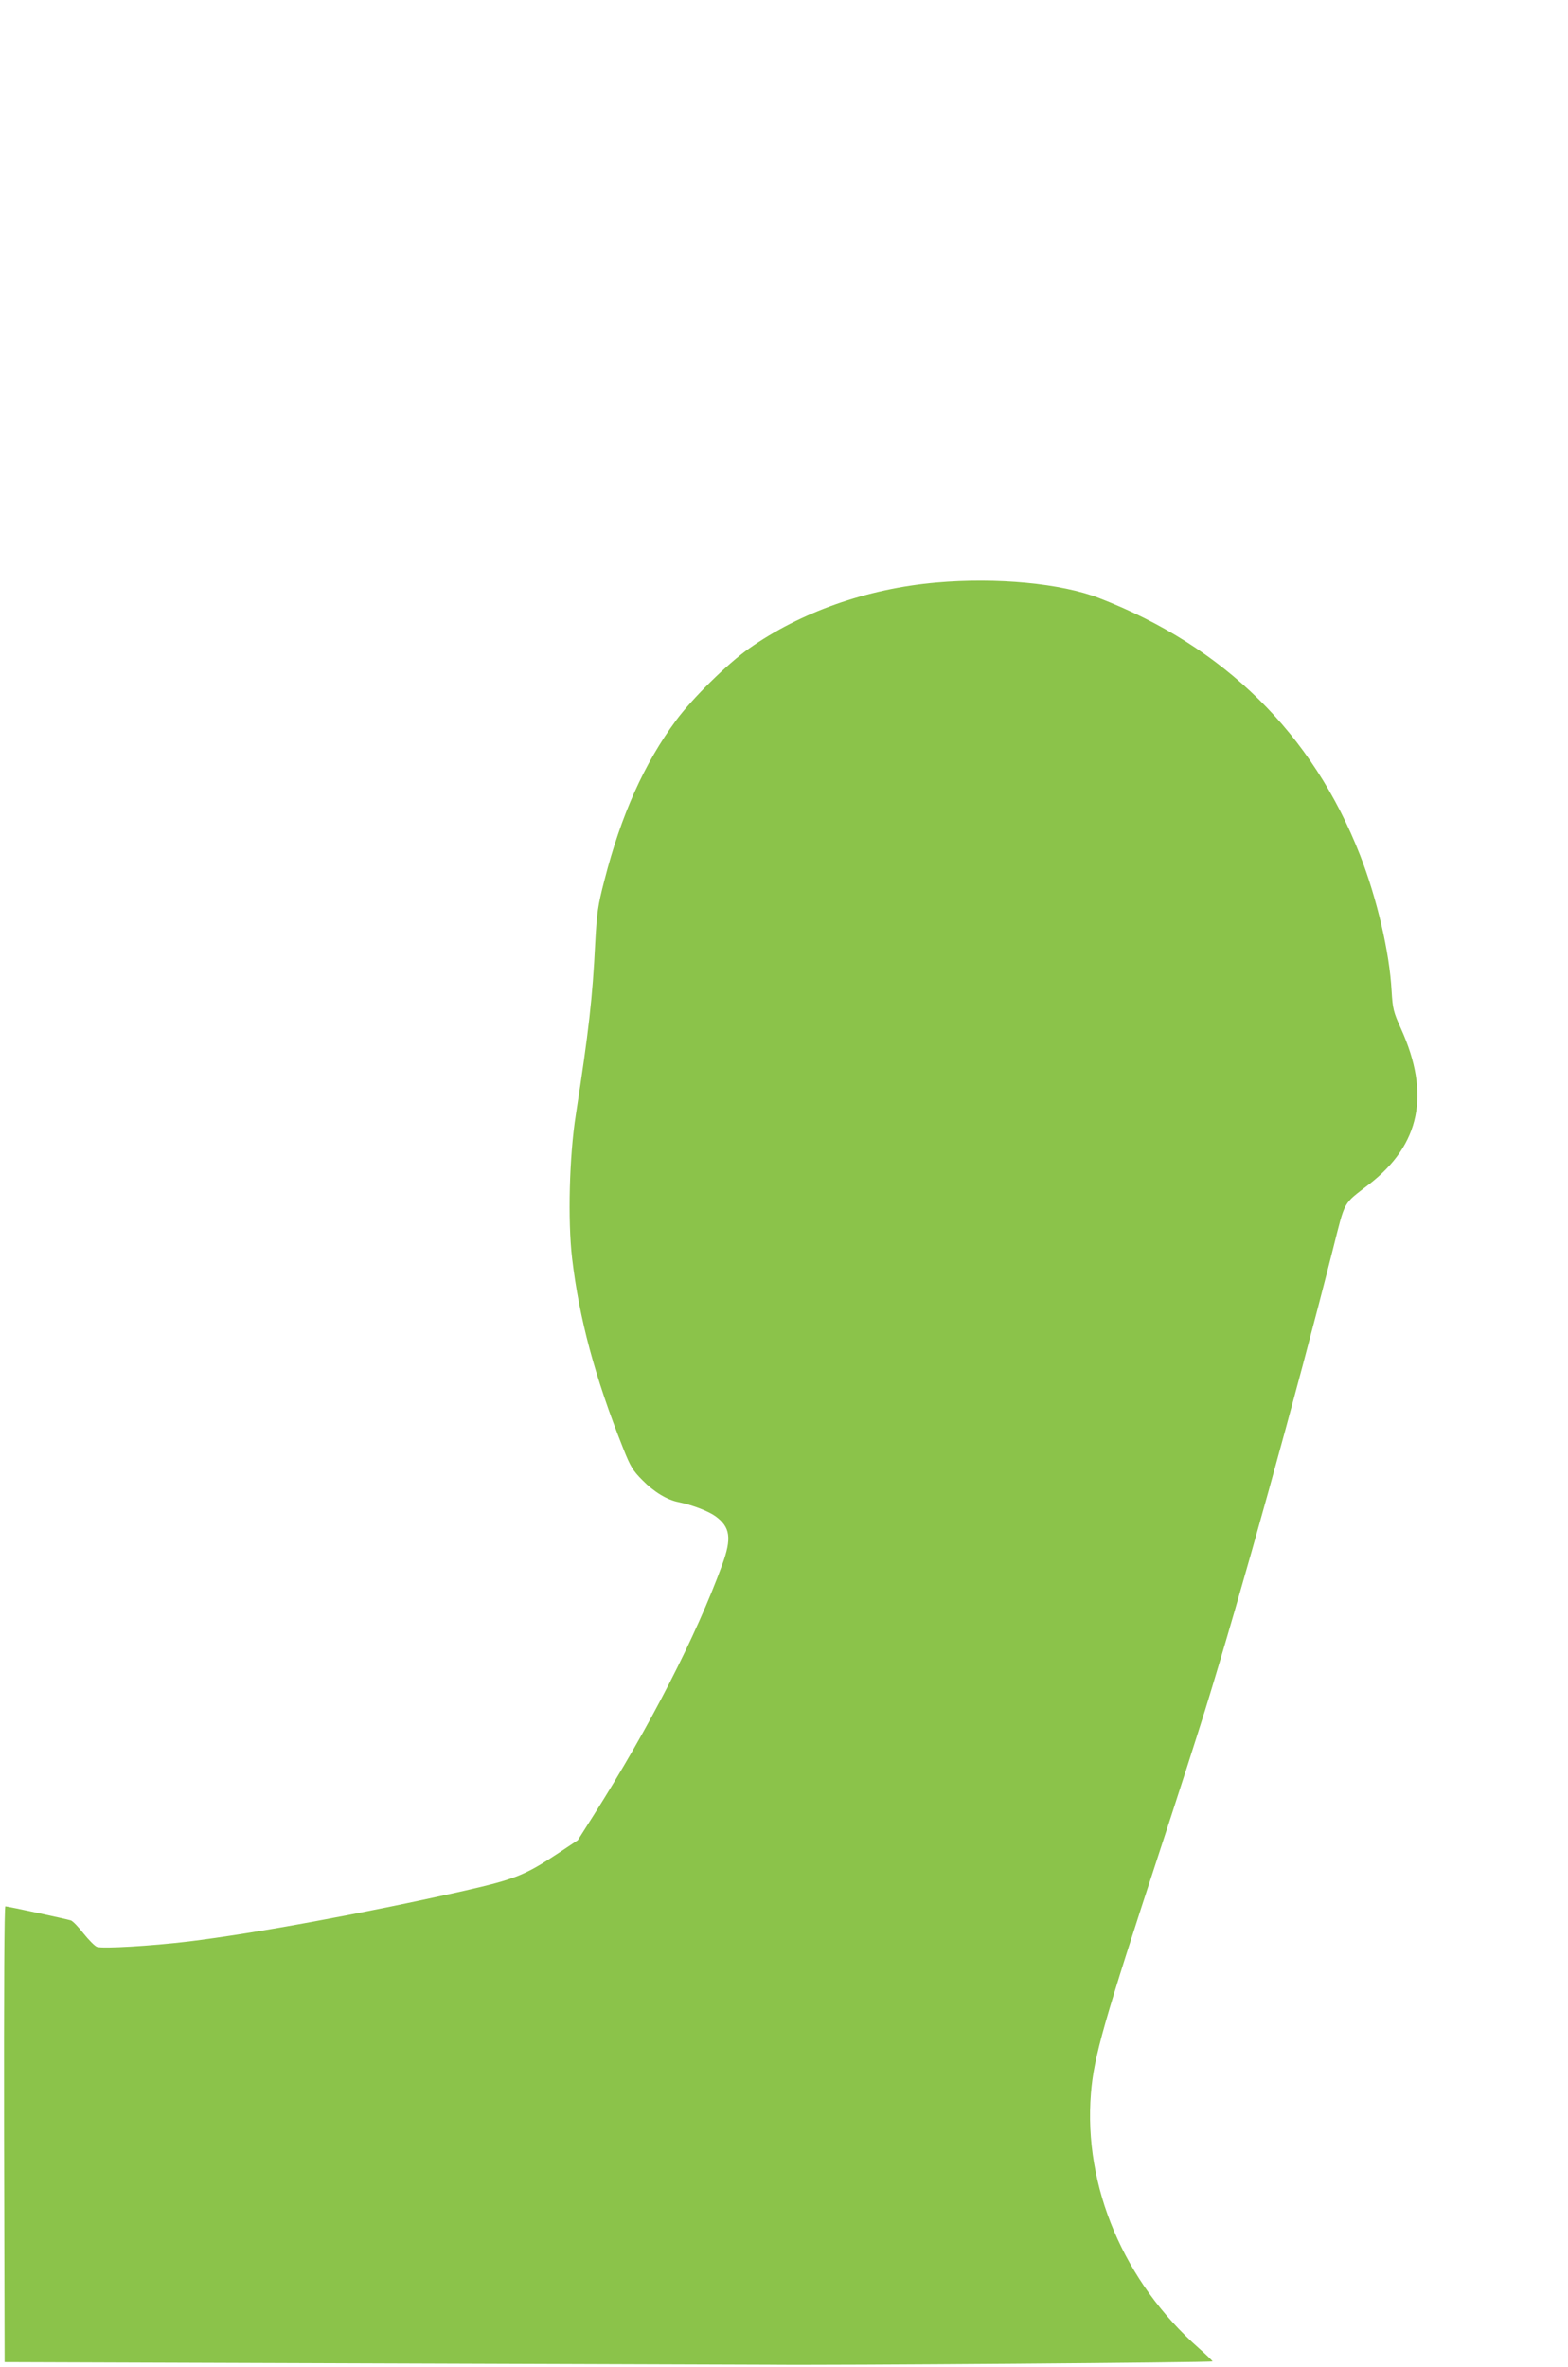 <?xml version="1.0" standalone="no"?>
<!DOCTYPE svg PUBLIC "-//W3C//DTD SVG 20010904//EN"
 "http://www.w3.org/TR/2001/REC-SVG-20010904/DTD/svg10.dtd">
<svg version="1.0" xmlns="http://www.w3.org/2000/svg"
 width="848pt" height="1280pt" viewBox="0 0 848 1280"
 preserveAspectRatio="xMidYMid meet">
<g transform="translate(0,1280) scale(0.1,-0.1)"
fill="#8bc34a" stroke="none">
<path d="M5063 9649 c-376 -33 -734 -160 -1013 -357 -117 -83 -304 -267 -393
-387 -173 -234 -298 -513 -388 -865 -36 -139 -41 -175 -50 -340 -15 -301 -34
-469 -105 -930 -35 -223 -44 -570 -20 -775 38 -324 123 -643 277 -1030 38 -96
51 -118 104 -171 62 -63 133 -106 195 -118 73 -15 160 -48 199 -76 81 -59 89
-119 37 -262 -141 -387 -392 -876 -696 -1356 l-85 -134 -105 -70 c-181 -120
-234 -141 -510 -204 -543 -122 -1124 -229 -1490 -274 -201 -24 -465 -40 -496
-29 -11 4 -44 37 -72 72 -28 36 -59 68 -69 71 -26 8 -342 76 -354 76 -6 0 -8
-462 -7 -1232 l3 -1233 2040 -7 c1122 -4 2063 -7 2090 -7 338 -4 2405 12 2403
18 -2 4 -34 36 -73 70 -407 359 -626 876 -585 1380 16 198 68 381 379 1331 84
256 191 589 238 740 194 628 493 1708 692 2495 68 269 52 239 195 350 277 214
333 487 173 841 -41 91 -45 107 -51 205 -11 209 -80 502 -171 735 -256 655
-735 1128 -1410 1389 -205 80 -556 113 -882 84z"/>
</g>
</svg>

